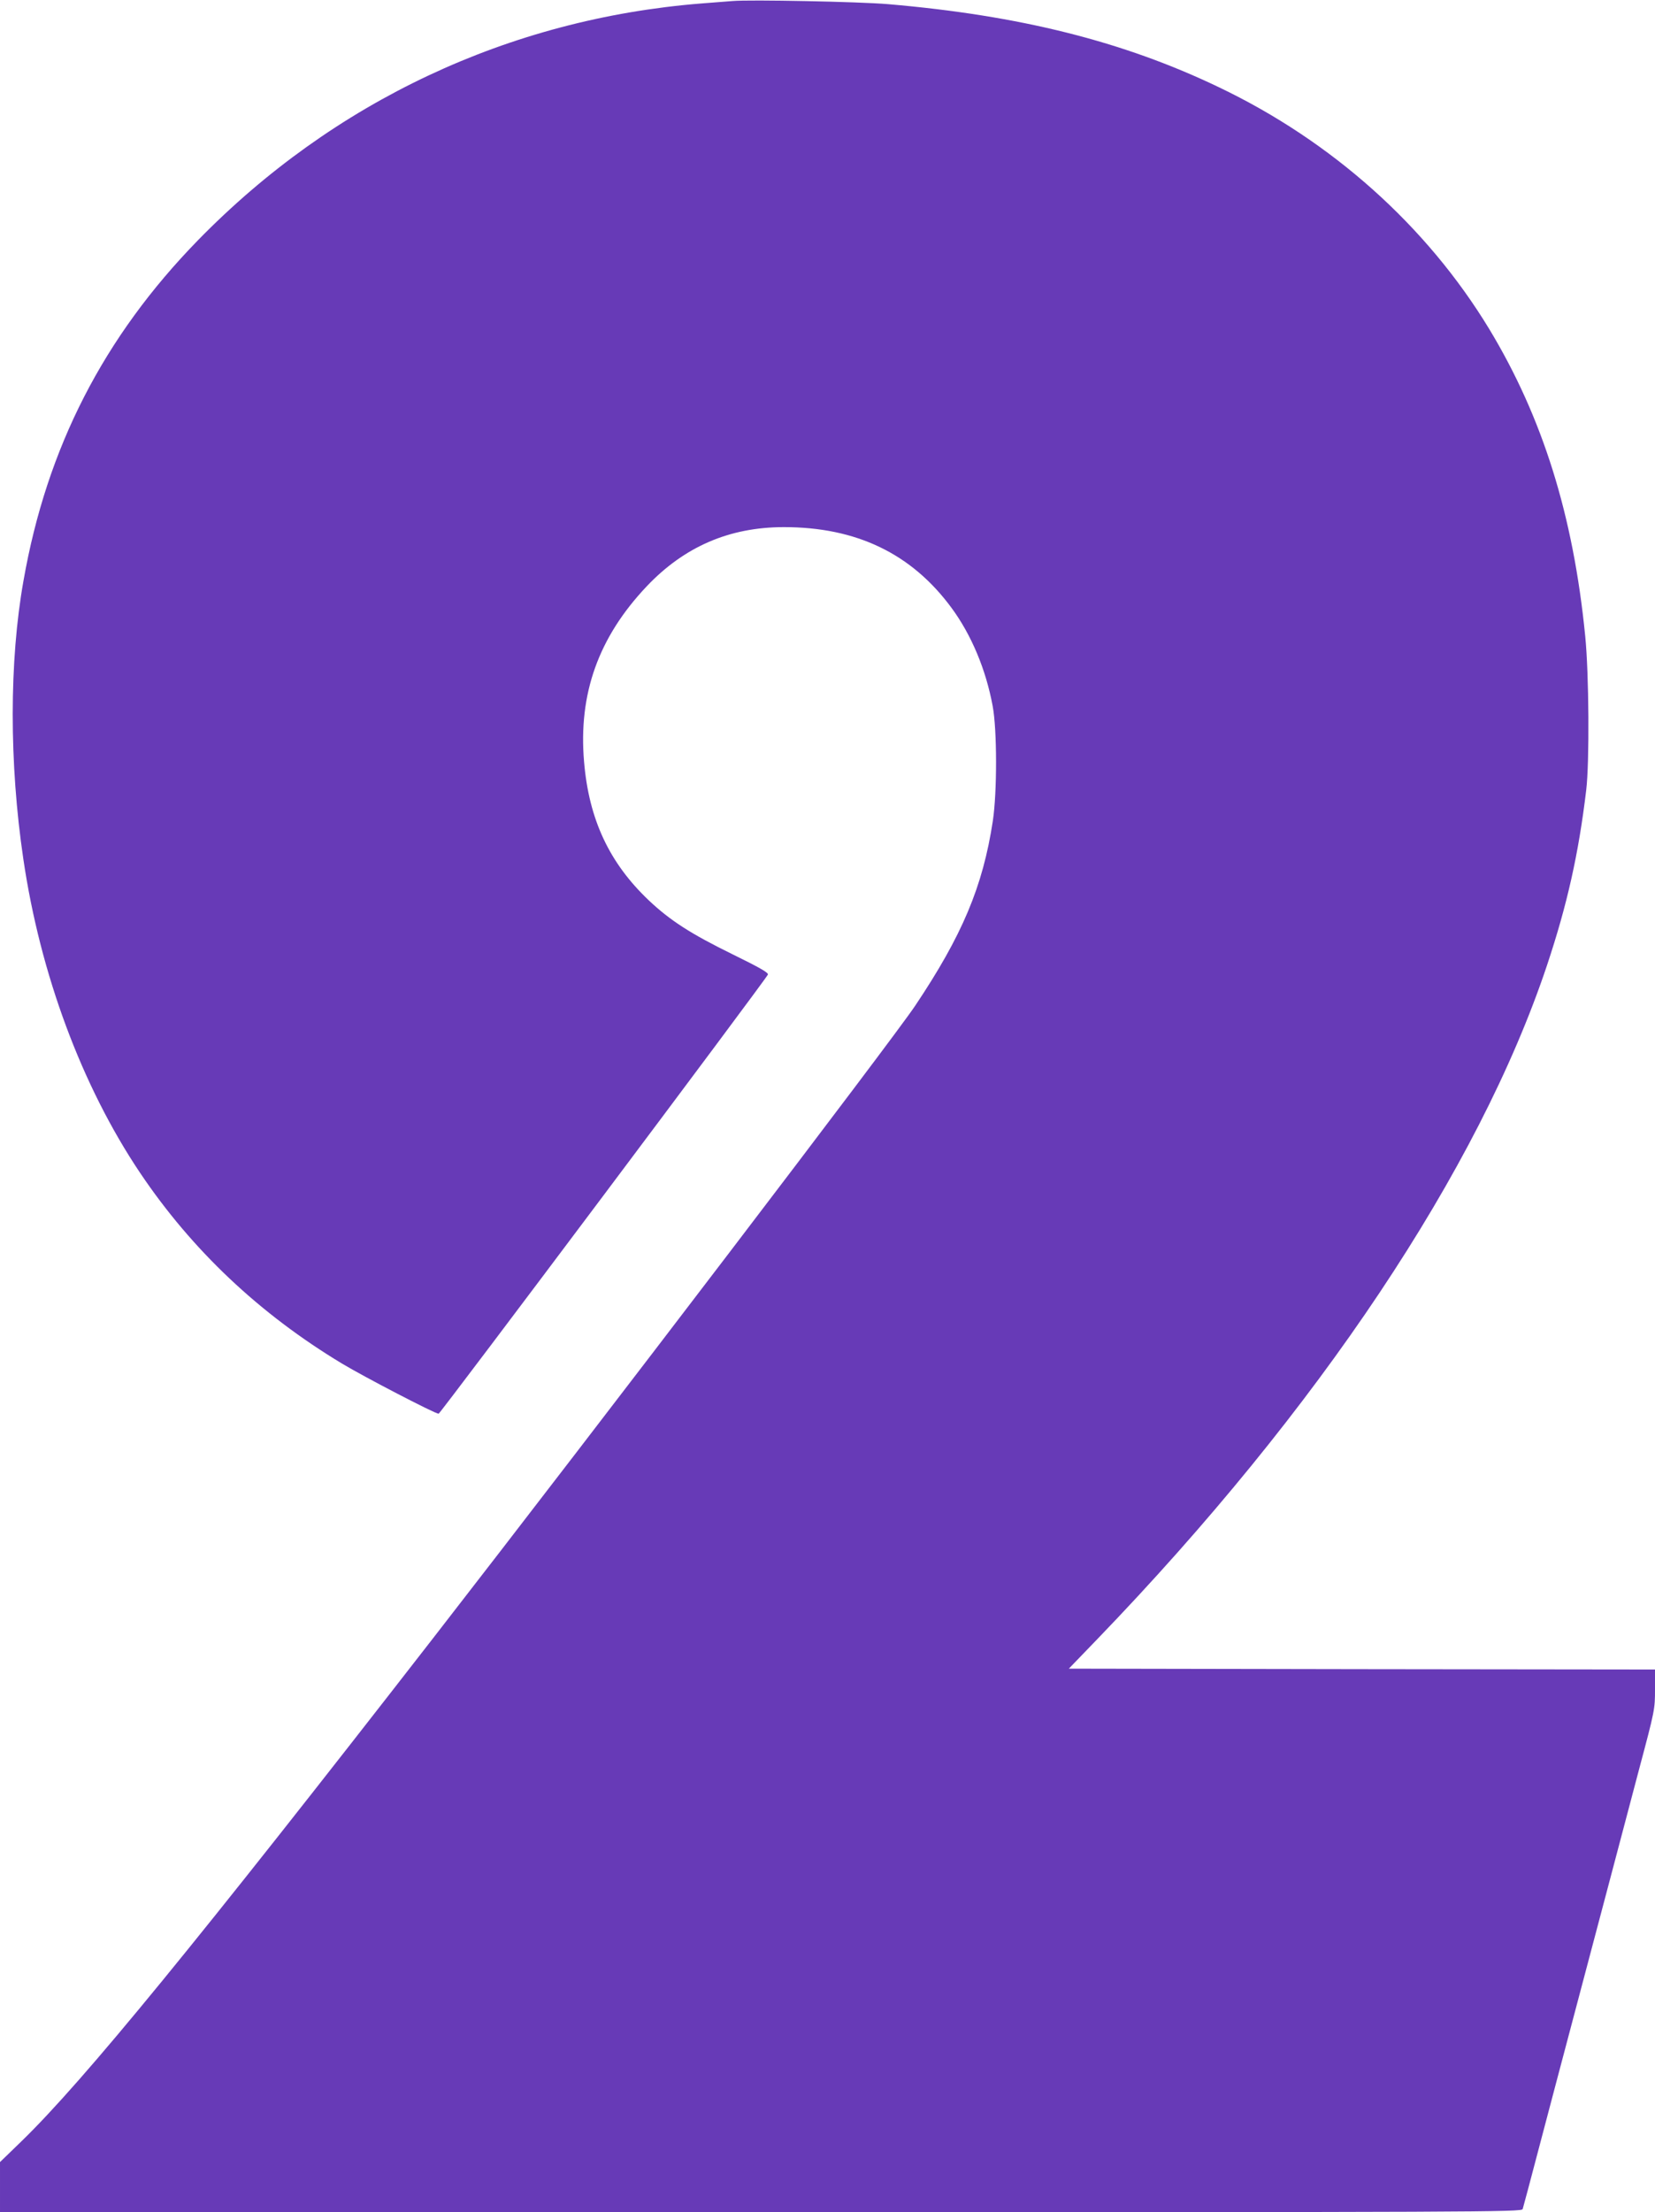 <?xml version="1.0" standalone="no"?>
<!DOCTYPE svg PUBLIC "-//W3C//DTD SVG 20010904//EN"
 "http://www.w3.org/TR/2001/REC-SVG-20010904/DTD/svg10.dtd">
<svg version="1.0" xmlns="http://www.w3.org/2000/svg"
 width="958pt" height="1280pt" viewBox="0 0 958 1280"
 preserveAspectRatio="xMidYMid meet">
<g transform="translate(0,1280) scale(0.1,-0.1)"
fill="#673ab7" stroke="none">
<path d="M4240 12794 c-25 -2 -106 -8 -180 -14 -1114 -89 -2130 -567 -2915
-1371 -545 -559 -874 -1199 -1009 -1969 -83 -465 -83 -1057 -1 -1610 98 -667
339 -1314 675 -1815 301 -448 692 -817 1170 -1105 128 -77 538 -290 559 -290
9 0 1896 2515 1906 2541 4 11 -49 41 -202 116 -245 120 -364 197 -487 313
-229 217 -347 469 -375 801 -34 394 83 721 362 1016 218 230 479 343 795 343
419 0 738 -153 969 -466 116 -157 200 -358 239 -569 26 -138 26 -499 1 -665
-58 -381 -178 -664 -450 -1070 -129 -193 -1818 -2407 -2791 -3660 -1362 -1753
-2021 -2559 -2380 -2908 l-126 -122 0 -145 0 -145 4404 0 c4186 0 4405 1 4410
18 3 9 46 170 95 357 49 187 140 529 201 760 61 231 151 571 200 755 49 184
129 489 179 677 90 337 91 344 91 458 l0 115 -1697 2 -1696 3 164 170 c1282
1329 2209 2718 2604 3900 117 351 183 645 227 1015 19 158 16 673 -6 890 -69
699 -247 1266 -556 1777 -362 596 -910 1086 -1566 1399 -553 265 -1153 415
-1914 480 -163 14 -798 27 -900 18z"/>
</g>
</svg>
